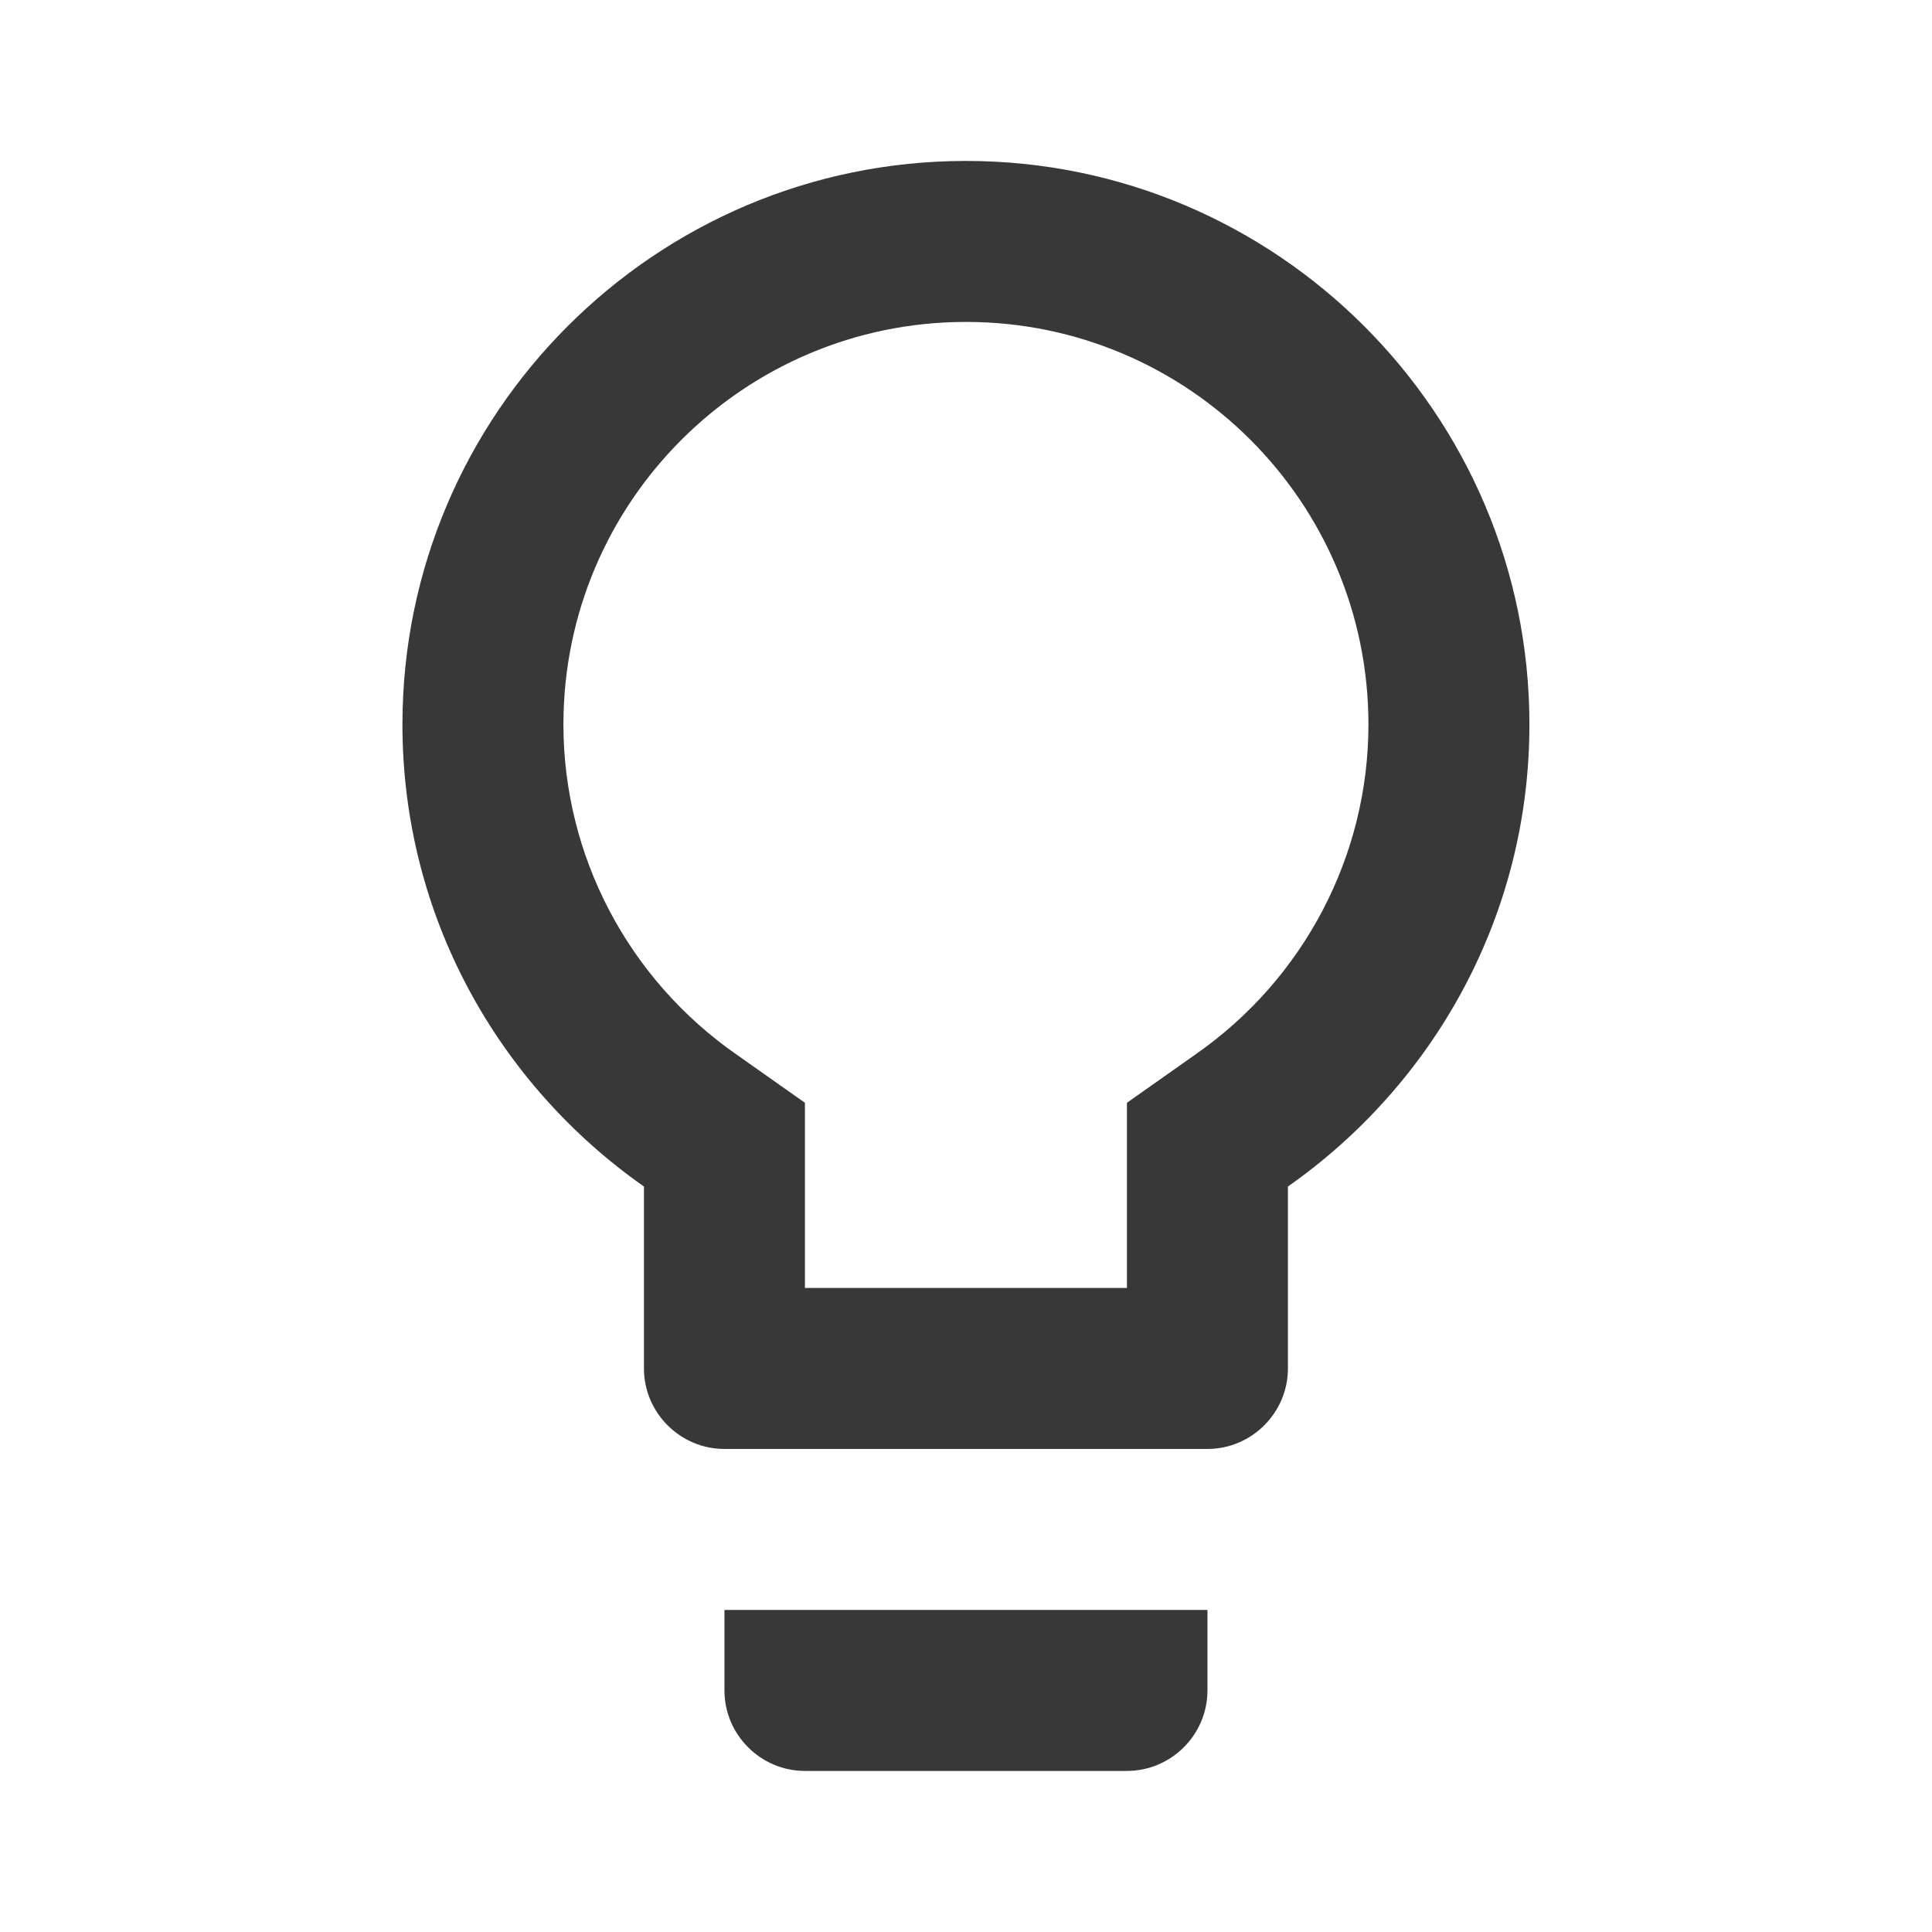 <svg width="43" height="43" viewBox="0 0 43 43" fill="none" xmlns="http://www.w3.org/2000/svg">
<path d="M16.124 37.624C16.124 38.609 16.93 39.415 17.915 39.415H25.082C26.067 39.415 26.874 38.609 26.874 37.624V35.832H16.124V37.624ZM21.499 3.582C14.583 3.582 8.957 9.208 8.957 16.124C8.957 20.388 11.089 24.132 14.332 26.408V30.457C14.332 31.442 15.138 32.249 16.124 32.249H26.874C27.859 32.249 28.665 31.442 28.665 30.457V26.408C31.908 24.132 34.04 20.388 34.04 16.124C34.04 9.208 28.415 3.582 21.499 3.582ZM26.605 23.47L25.082 24.544V28.665H17.915V24.544L16.392 23.47C13.974 21.785 12.54 19.044 12.54 16.124C12.54 11.179 16.554 7.165 21.499 7.165C26.444 7.165 30.457 11.179 30.457 16.124C30.457 19.044 29.024 21.785 26.605 23.47Z" fill="#383838"/>
</svg>
